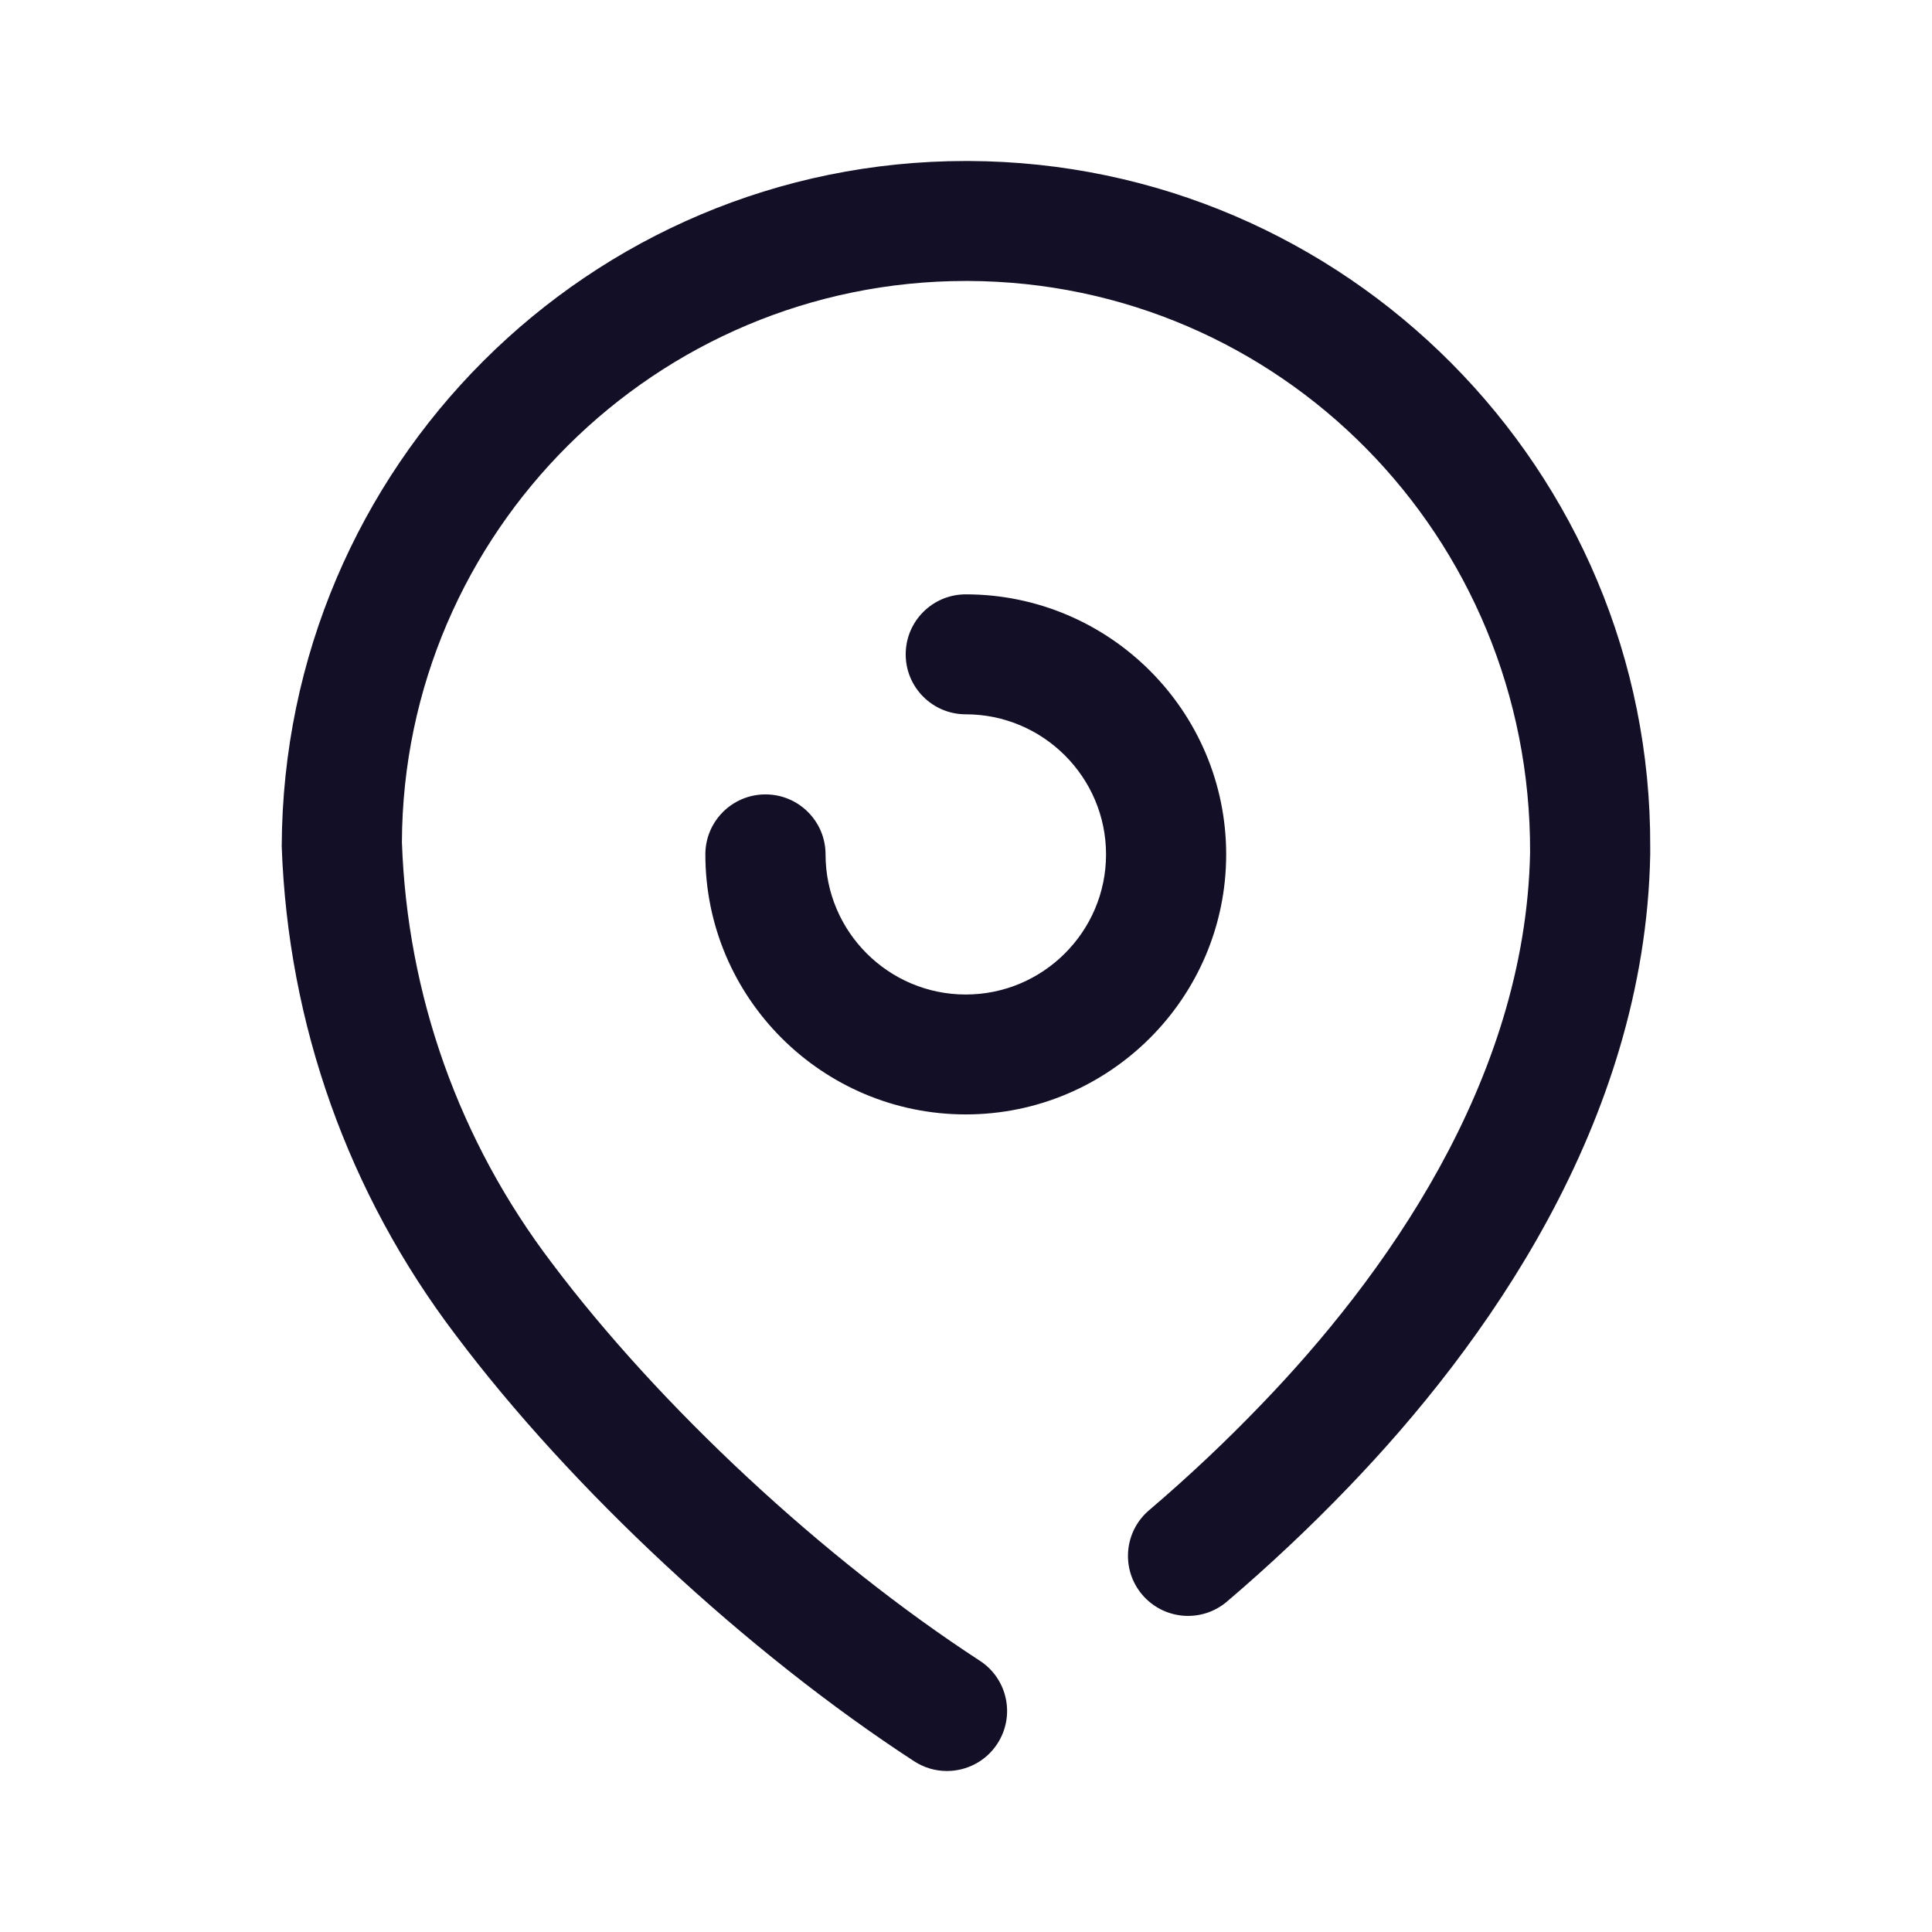 <?xml version="1.0" encoding="UTF-8"?> <svg xmlns="http://www.w3.org/2000/svg" width="33" height="33" viewBox="0 0 33 33" fill="none"> <path fill-rule="evenodd" clip-rule="evenodd" d="M16.5 2.75H16.546C22.99 2.775 28.213 8.033 28.187 14.468V14.596C28.1 19.195 25.335 23.011 23.032 25.403C22.376 26.086 21.678 26.742 20.959 27.355C20.528 27.723 19.881 27.672 19.512 27.241C19.144 26.81 19.196 26.163 19.627 25.796C20.294 25.228 20.942 24.618 21.552 23.982C23.602 21.855 26.06 18.492 26.135 14.559C26.155 9.155 21.851 4.82 16.537 4.799H16.5C11.204 4.799 6.886 9.091 6.865 14.384C6.956 16.998 7.839 19.483 9.422 21.568C11.27 24.028 14.072 26.633 16.735 28.366C17.211 28.675 17.345 29.309 17.035 29.785C16.839 30.086 16.51 30.25 16.174 30.25C15.982 30.25 15.789 30.197 15.615 30.084C12.763 28.228 9.762 25.438 7.783 22.803C5.946 20.383 4.919 17.495 4.812 14.455C4.838 7.956 10.077 2.75 16.5 2.75ZM14.101 14.594C14.101 15.912 15.175 16.987 16.496 16.987C17.817 16.987 18.892 15.912 18.892 14.594C18.892 13.275 17.817 12.201 16.496 12.201C15.93 12.201 15.47 11.743 15.47 11.177C15.47 10.61 15.93 10.152 16.496 10.152C18.948 10.152 20.944 12.144 20.944 14.594C20.944 17.043 18.948 19.035 16.496 19.035C14.044 19.035 12.048 17.043 12.048 14.594C12.048 14.028 12.508 13.569 13.075 13.569C13.641 13.569 14.101 14.028 14.101 14.594Z" fill="#130F26"></path> </svg> 